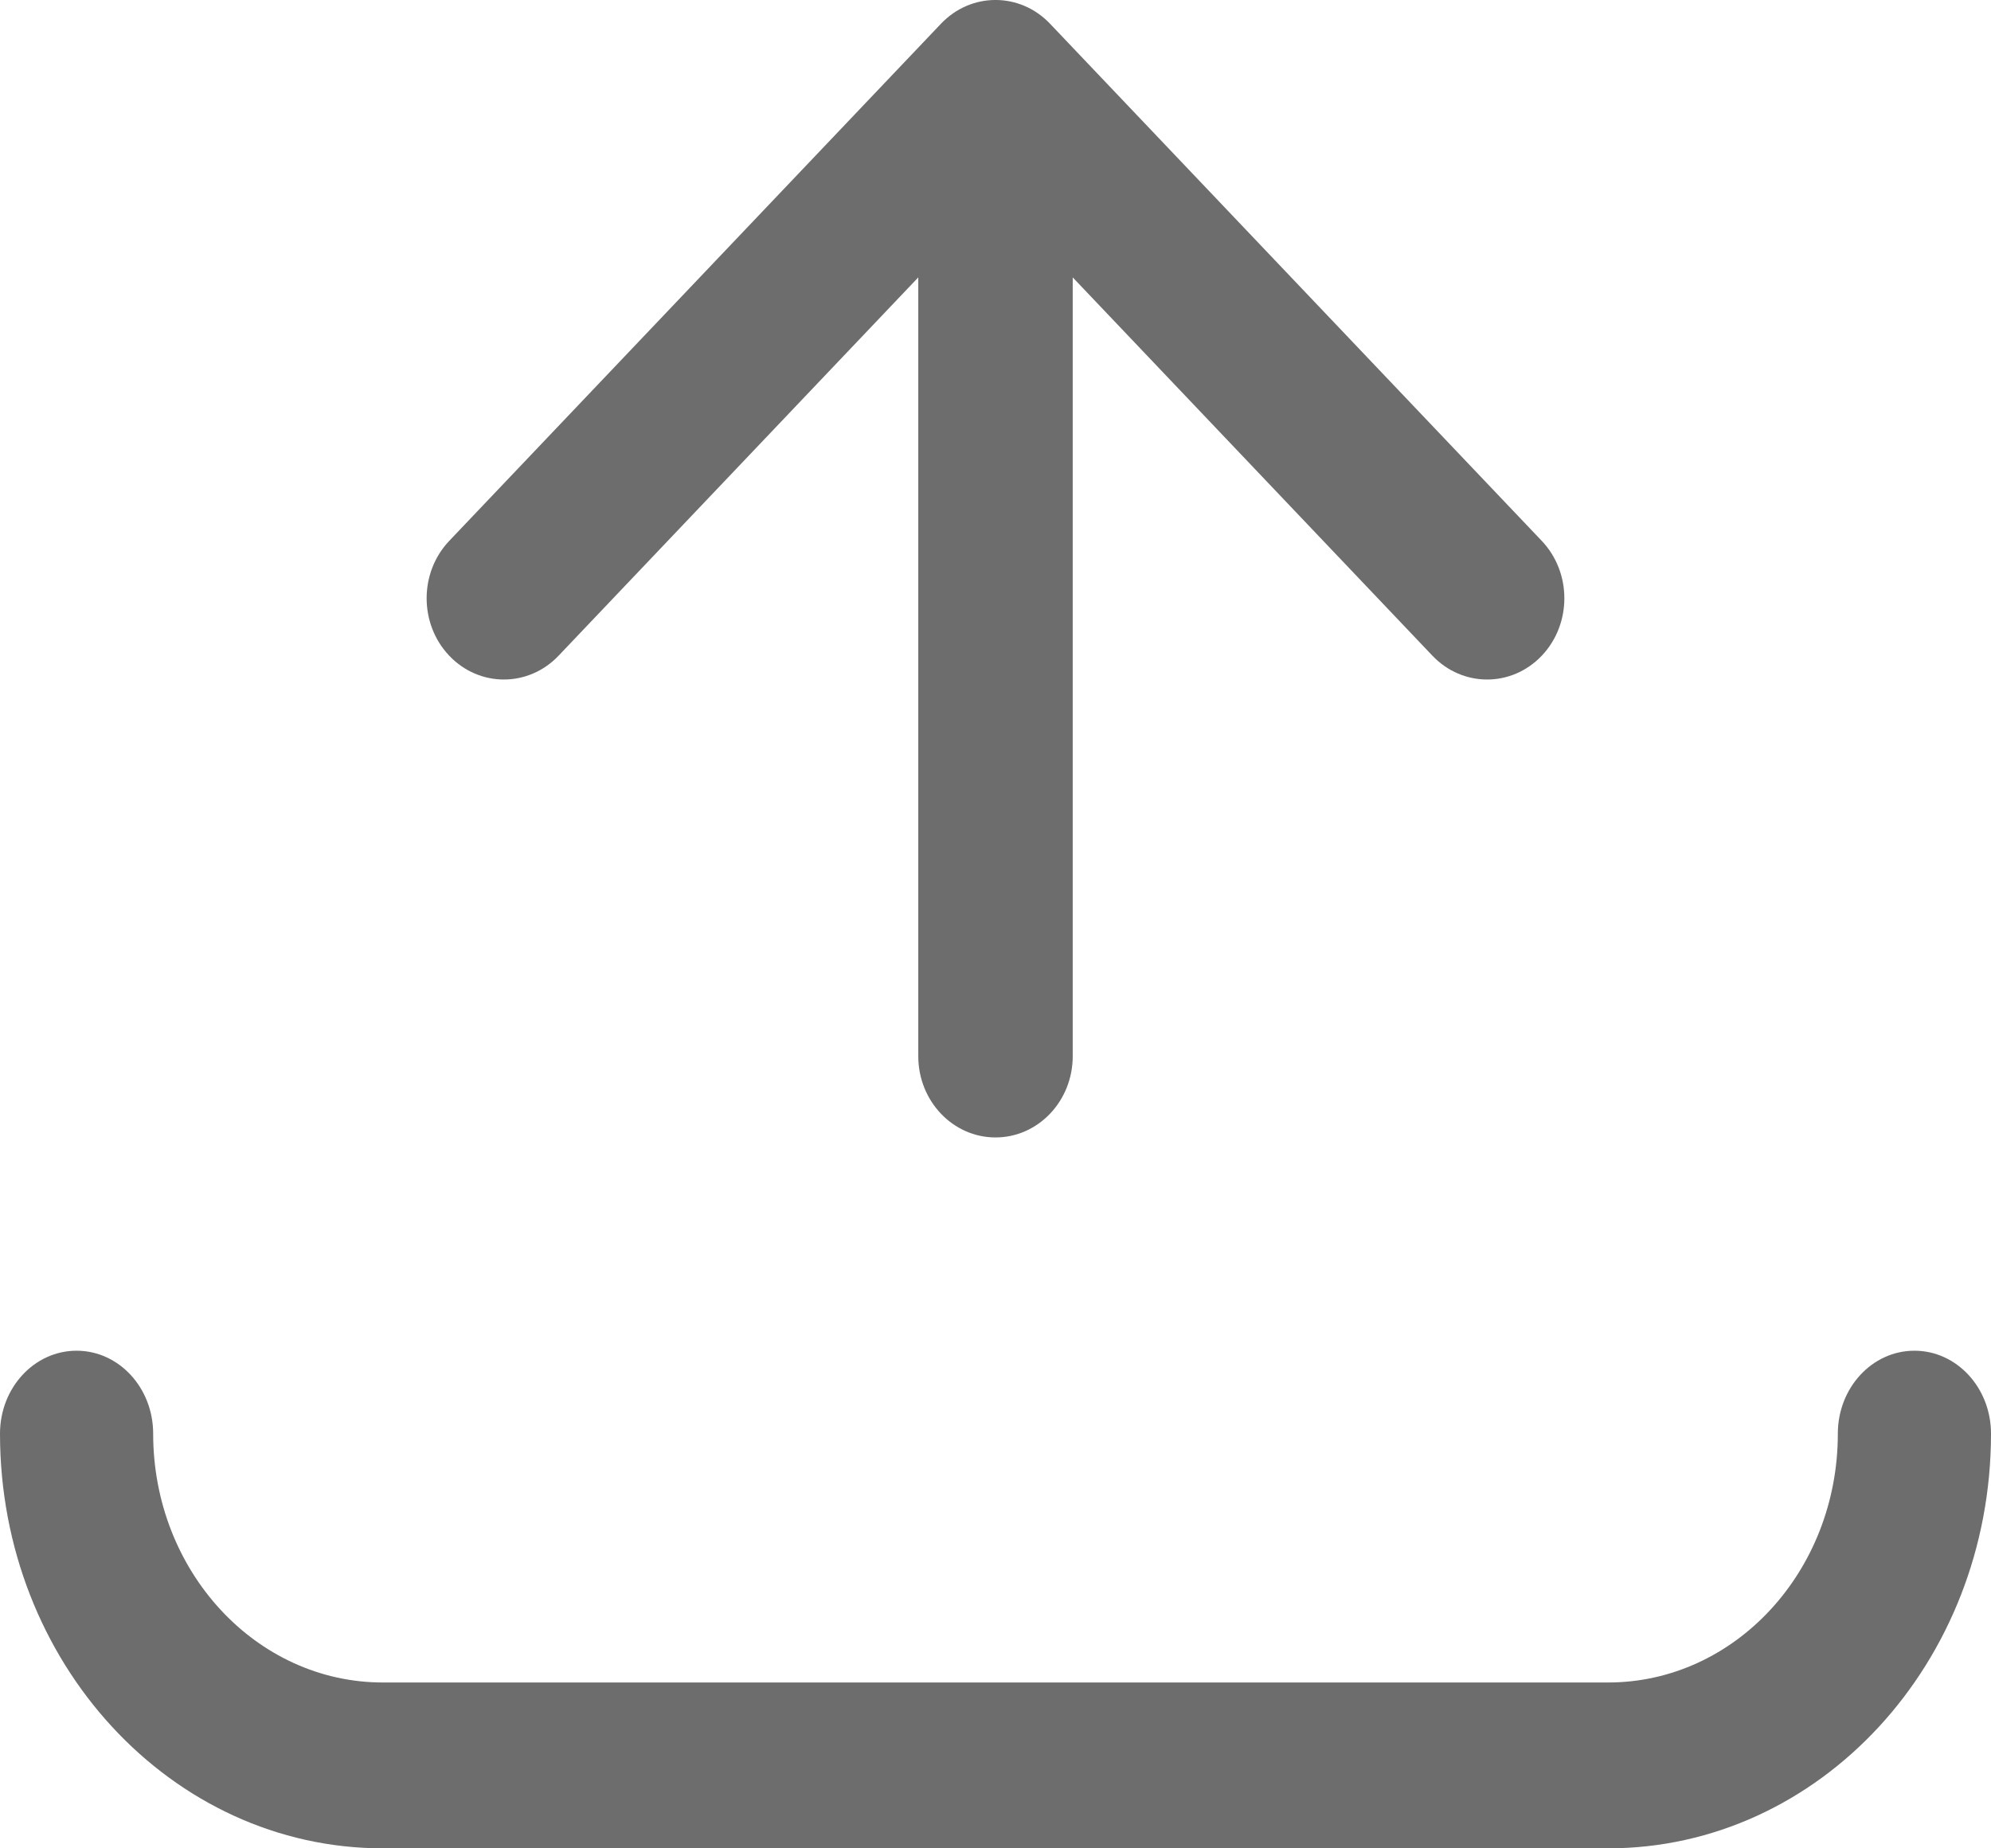 <svg width="28" height="26" viewBox="0 0 28 26" fill="none" xmlns="http://www.w3.org/2000/svg">
<path fill-rule="evenodd" clip-rule="evenodd" d="M1.077 19C1.672 19 2.154 19.522 2.154 20.167C2.154 22.1 3.6 23.667 5.385 23.667H22.615C24.4 23.667 25.846 22.1 25.846 20.167C25.846 19.522 26.328 19 26.923 19C27.518 19 28 19.522 28 20.167C28 23.388 25.589 26 22.615 26H5.385C2.411 26 0 23.388 0 20.167C0 19.522 0.482 19 1.077 19Z" fill="#6d6d6d"/>
<path fill-rule="evenodd" clip-rule="evenodd" d="M13.232 0.335C13.656 -0.112 14.344 -0.112 14.768 0.335L21.682 7.608C22.106 8.054 22.106 8.778 21.682 9.224C21.258 9.67 20.57 9.67 20.145 9.224L15.086 3.902L15.086 14.857C15.086 15.488 14.6 16 14 16C13.4 16 12.914 15.488 12.914 14.857L12.914 3.902L7.855 9.224C7.43 9.67 6.742 9.67 6.318 9.224C5.894 8.778 5.894 8.054 6.318 7.608L13.232 0.335Z" fill="#6d6d6d"/>
</svg>
